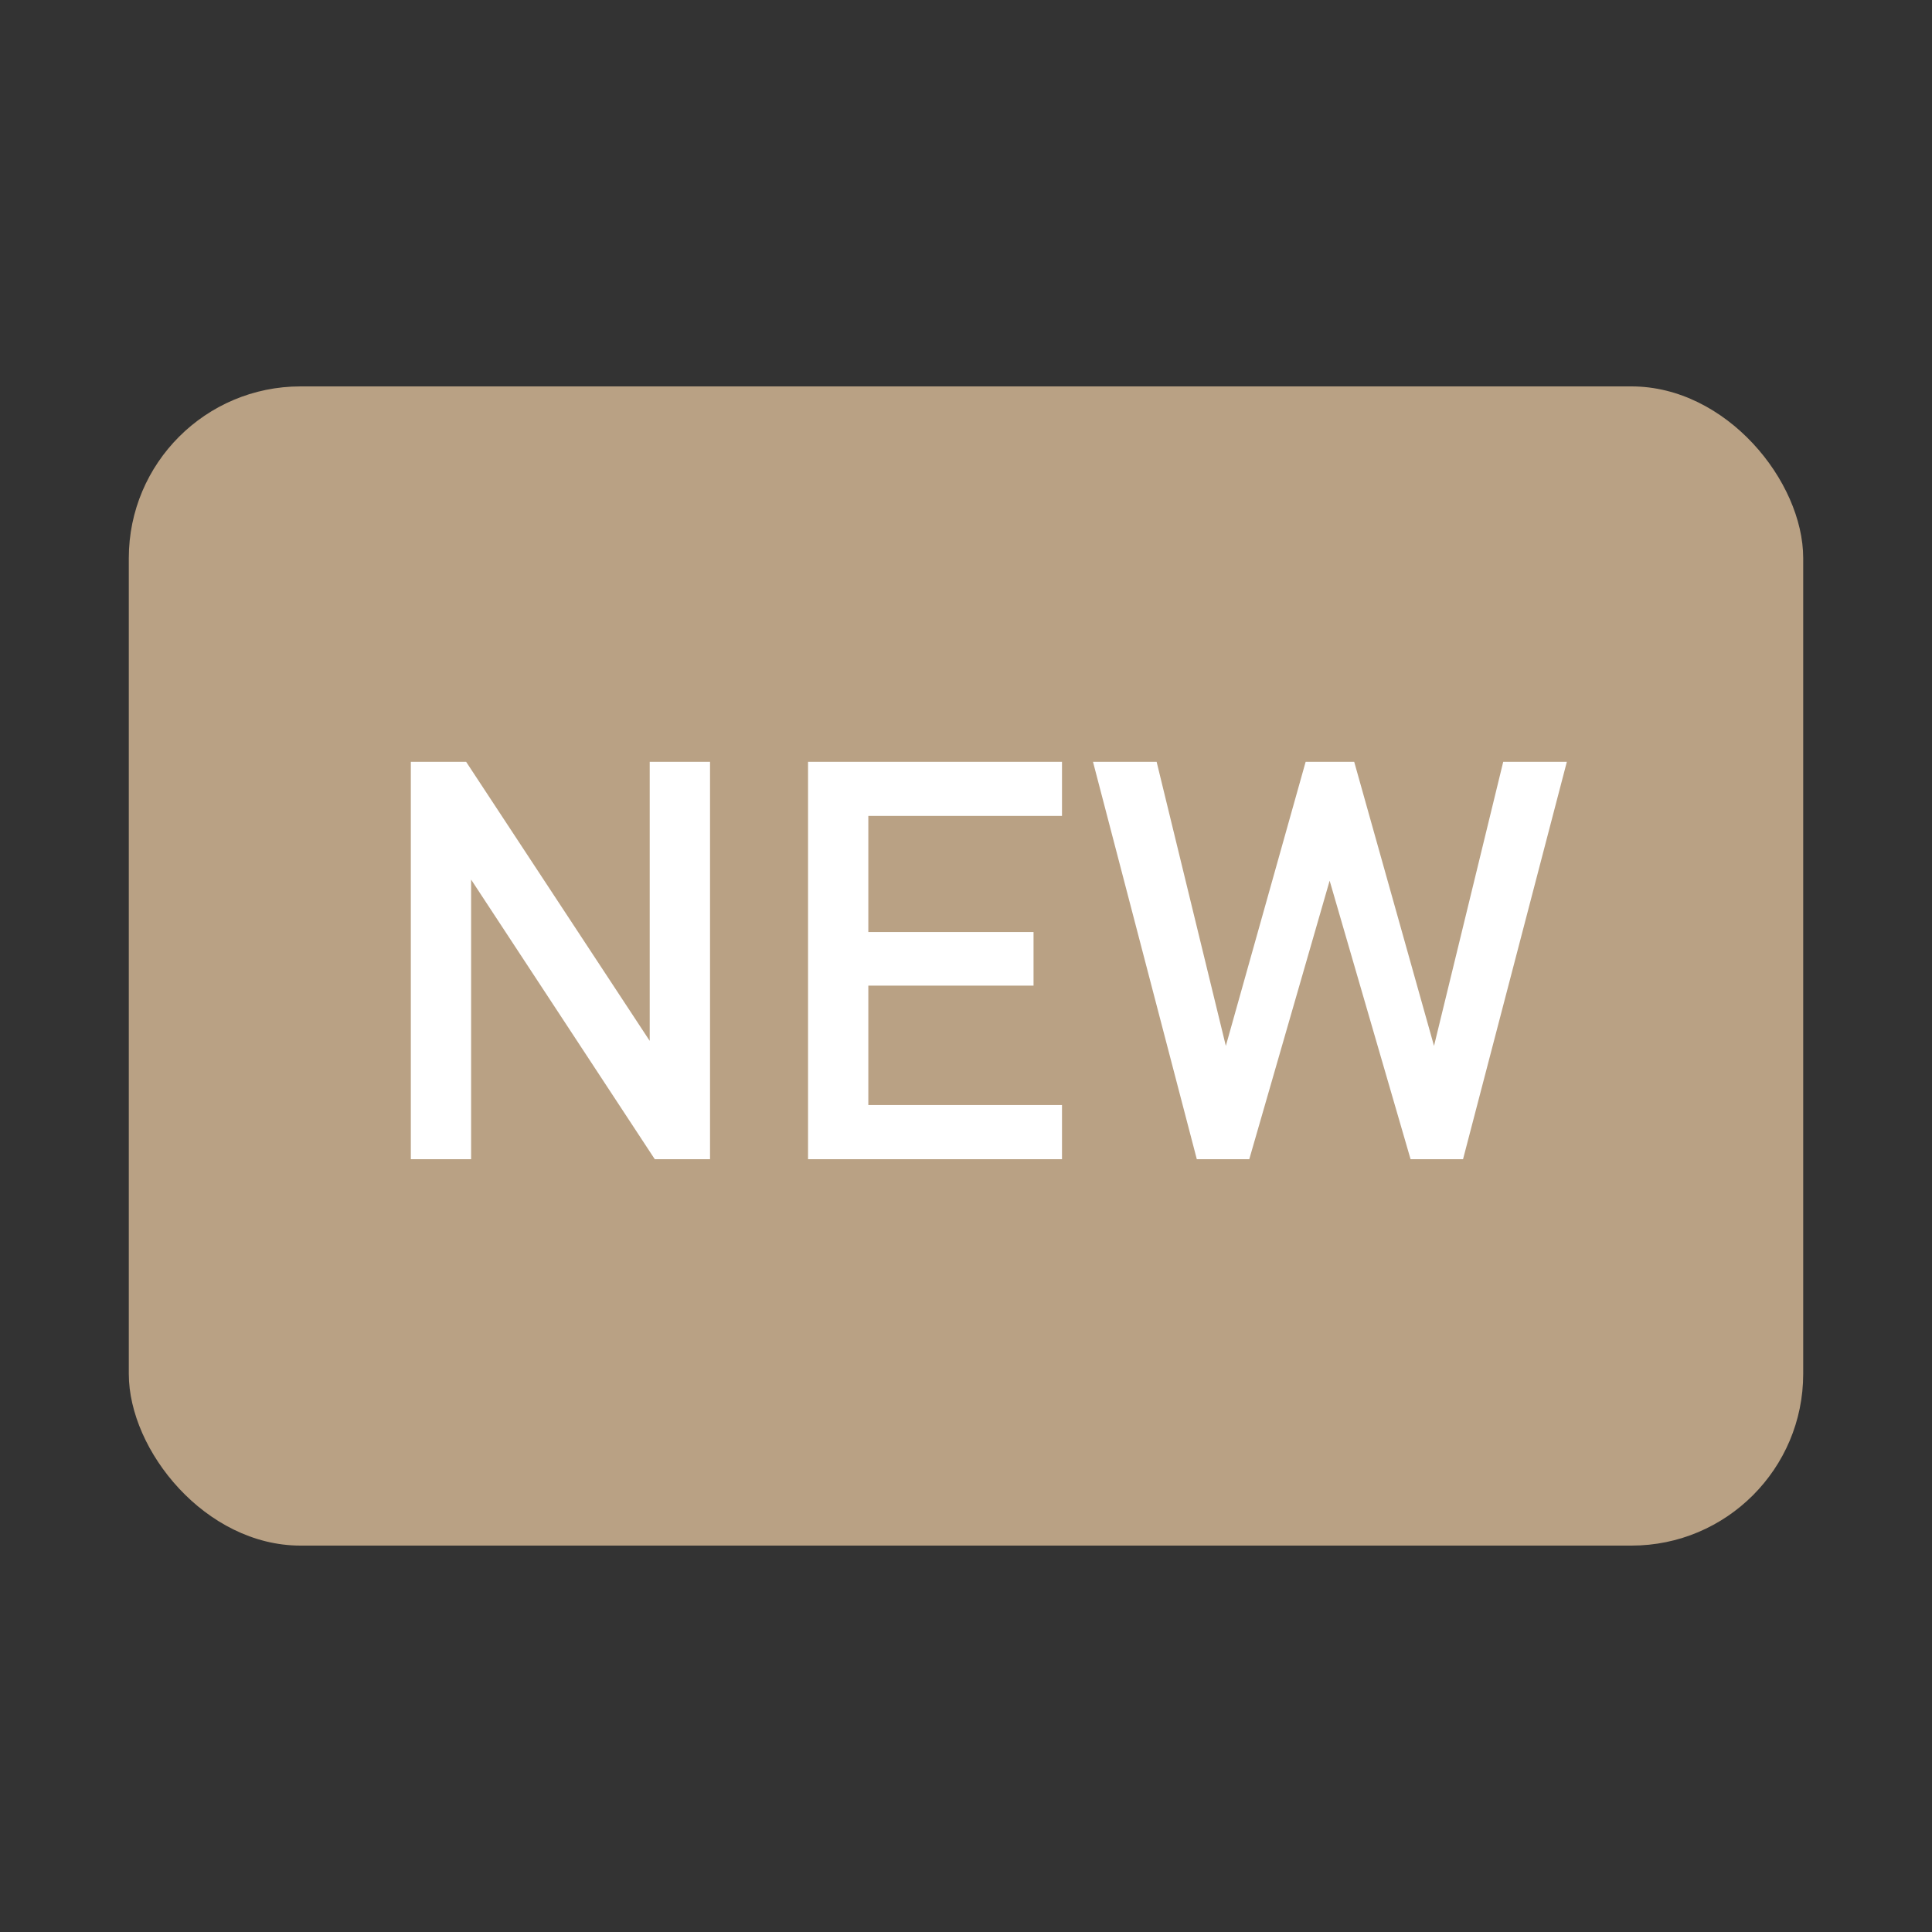<svg width="45" height="45" viewBox="0 0 45 45" fill="none" xmlns="http://www.w3.org/2000/svg">
<rect x="0" y="0" width="45" height="45" fill="#333333" stroke="none"/>
<rect x="3" y="9" width="39" height="27" rx="4" fill="#B9A184"/>
<path d="M16.538 27H15.251L10.973 20.487V27H9.569V17.744H10.857L15.133 24.244V17.744H16.538V27ZM24.736 27H18.821V17.744H24.736V19.005H20.225V21.709H24.073V22.957H20.225V25.739H24.736V27ZM36.495 17.744L34.077 27H32.855L30.97 20.513L29.098 27H27.876L25.458 17.744H26.94L28.552 24.361L30.411 17.744H31.542L33.401 24.361L35.013 17.744H36.495Z" fill="white"/>
</svg>
